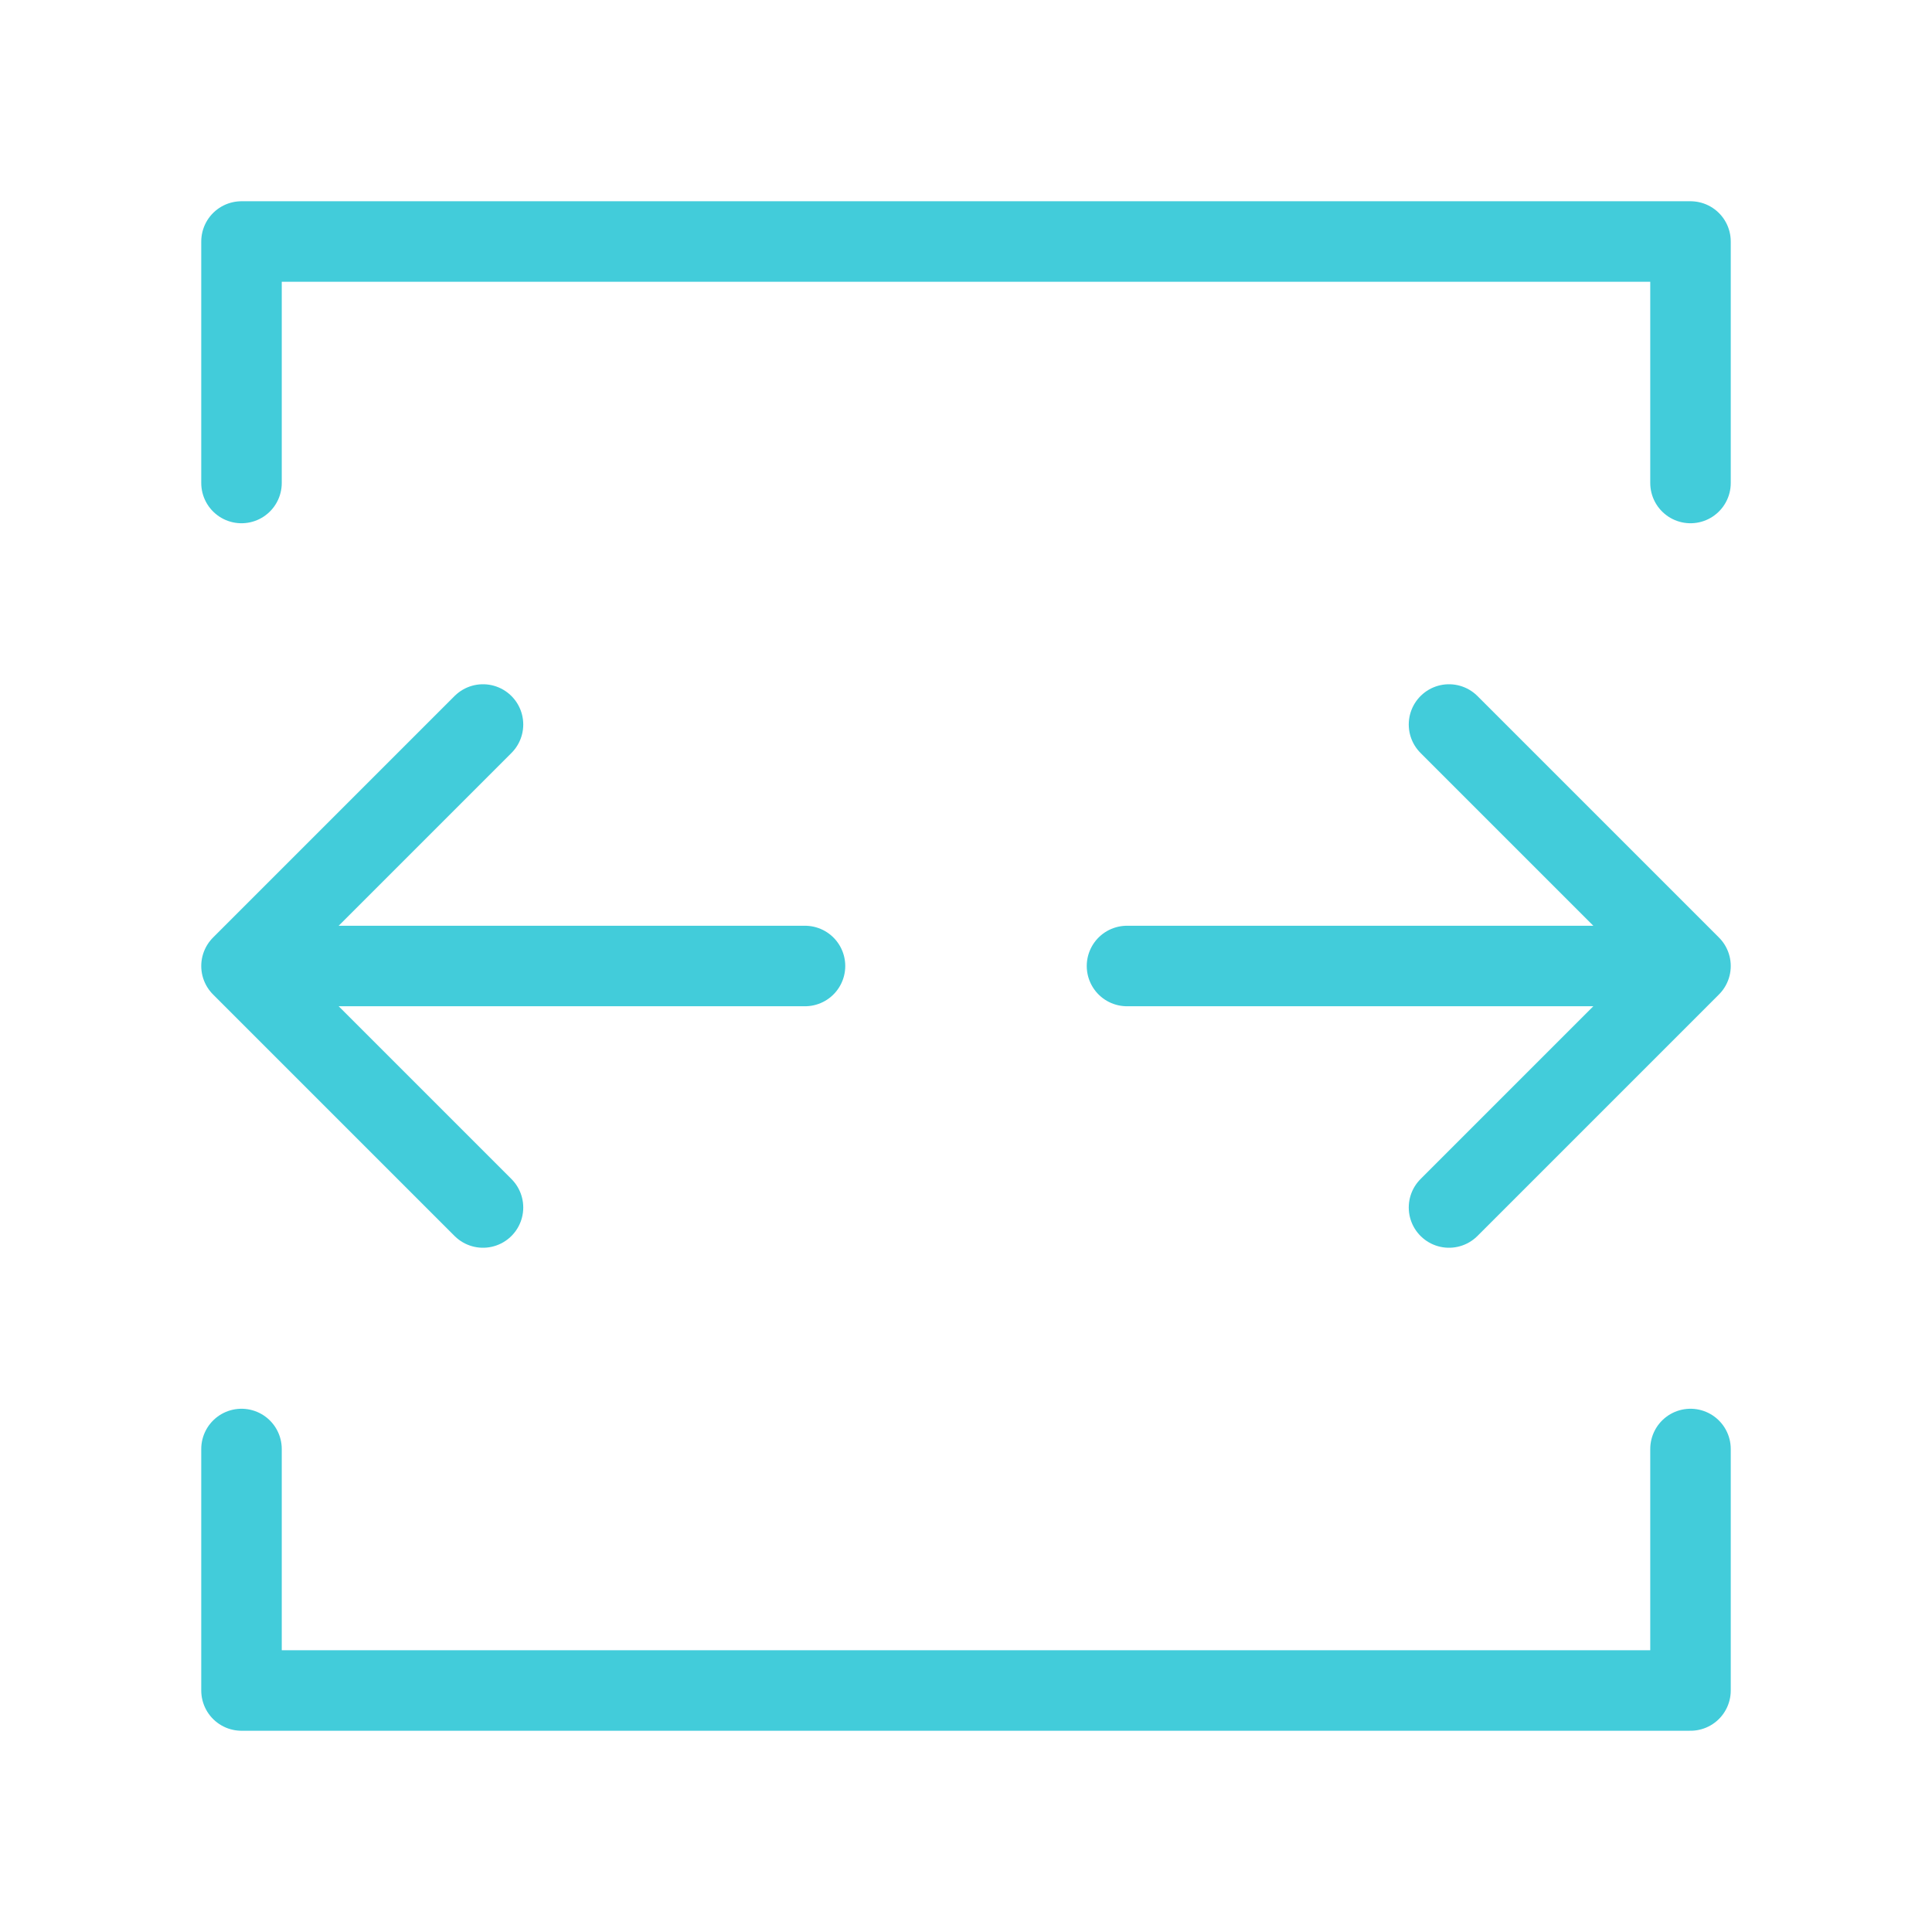 <svg width="24" height="24" viewBox="0 0 24 24" fill="none" xmlns="http://www.w3.org/2000/svg">
<path d="M10 12H3M3 12L6 9M3 12L6 15M14 12H21M21 12L18 9M21 12L18 15M3 6V3H21V6M3 18V21H21V18" stroke="#42CCDA" stroke-linecap="round" stroke-linejoin="round"/>
</svg>
